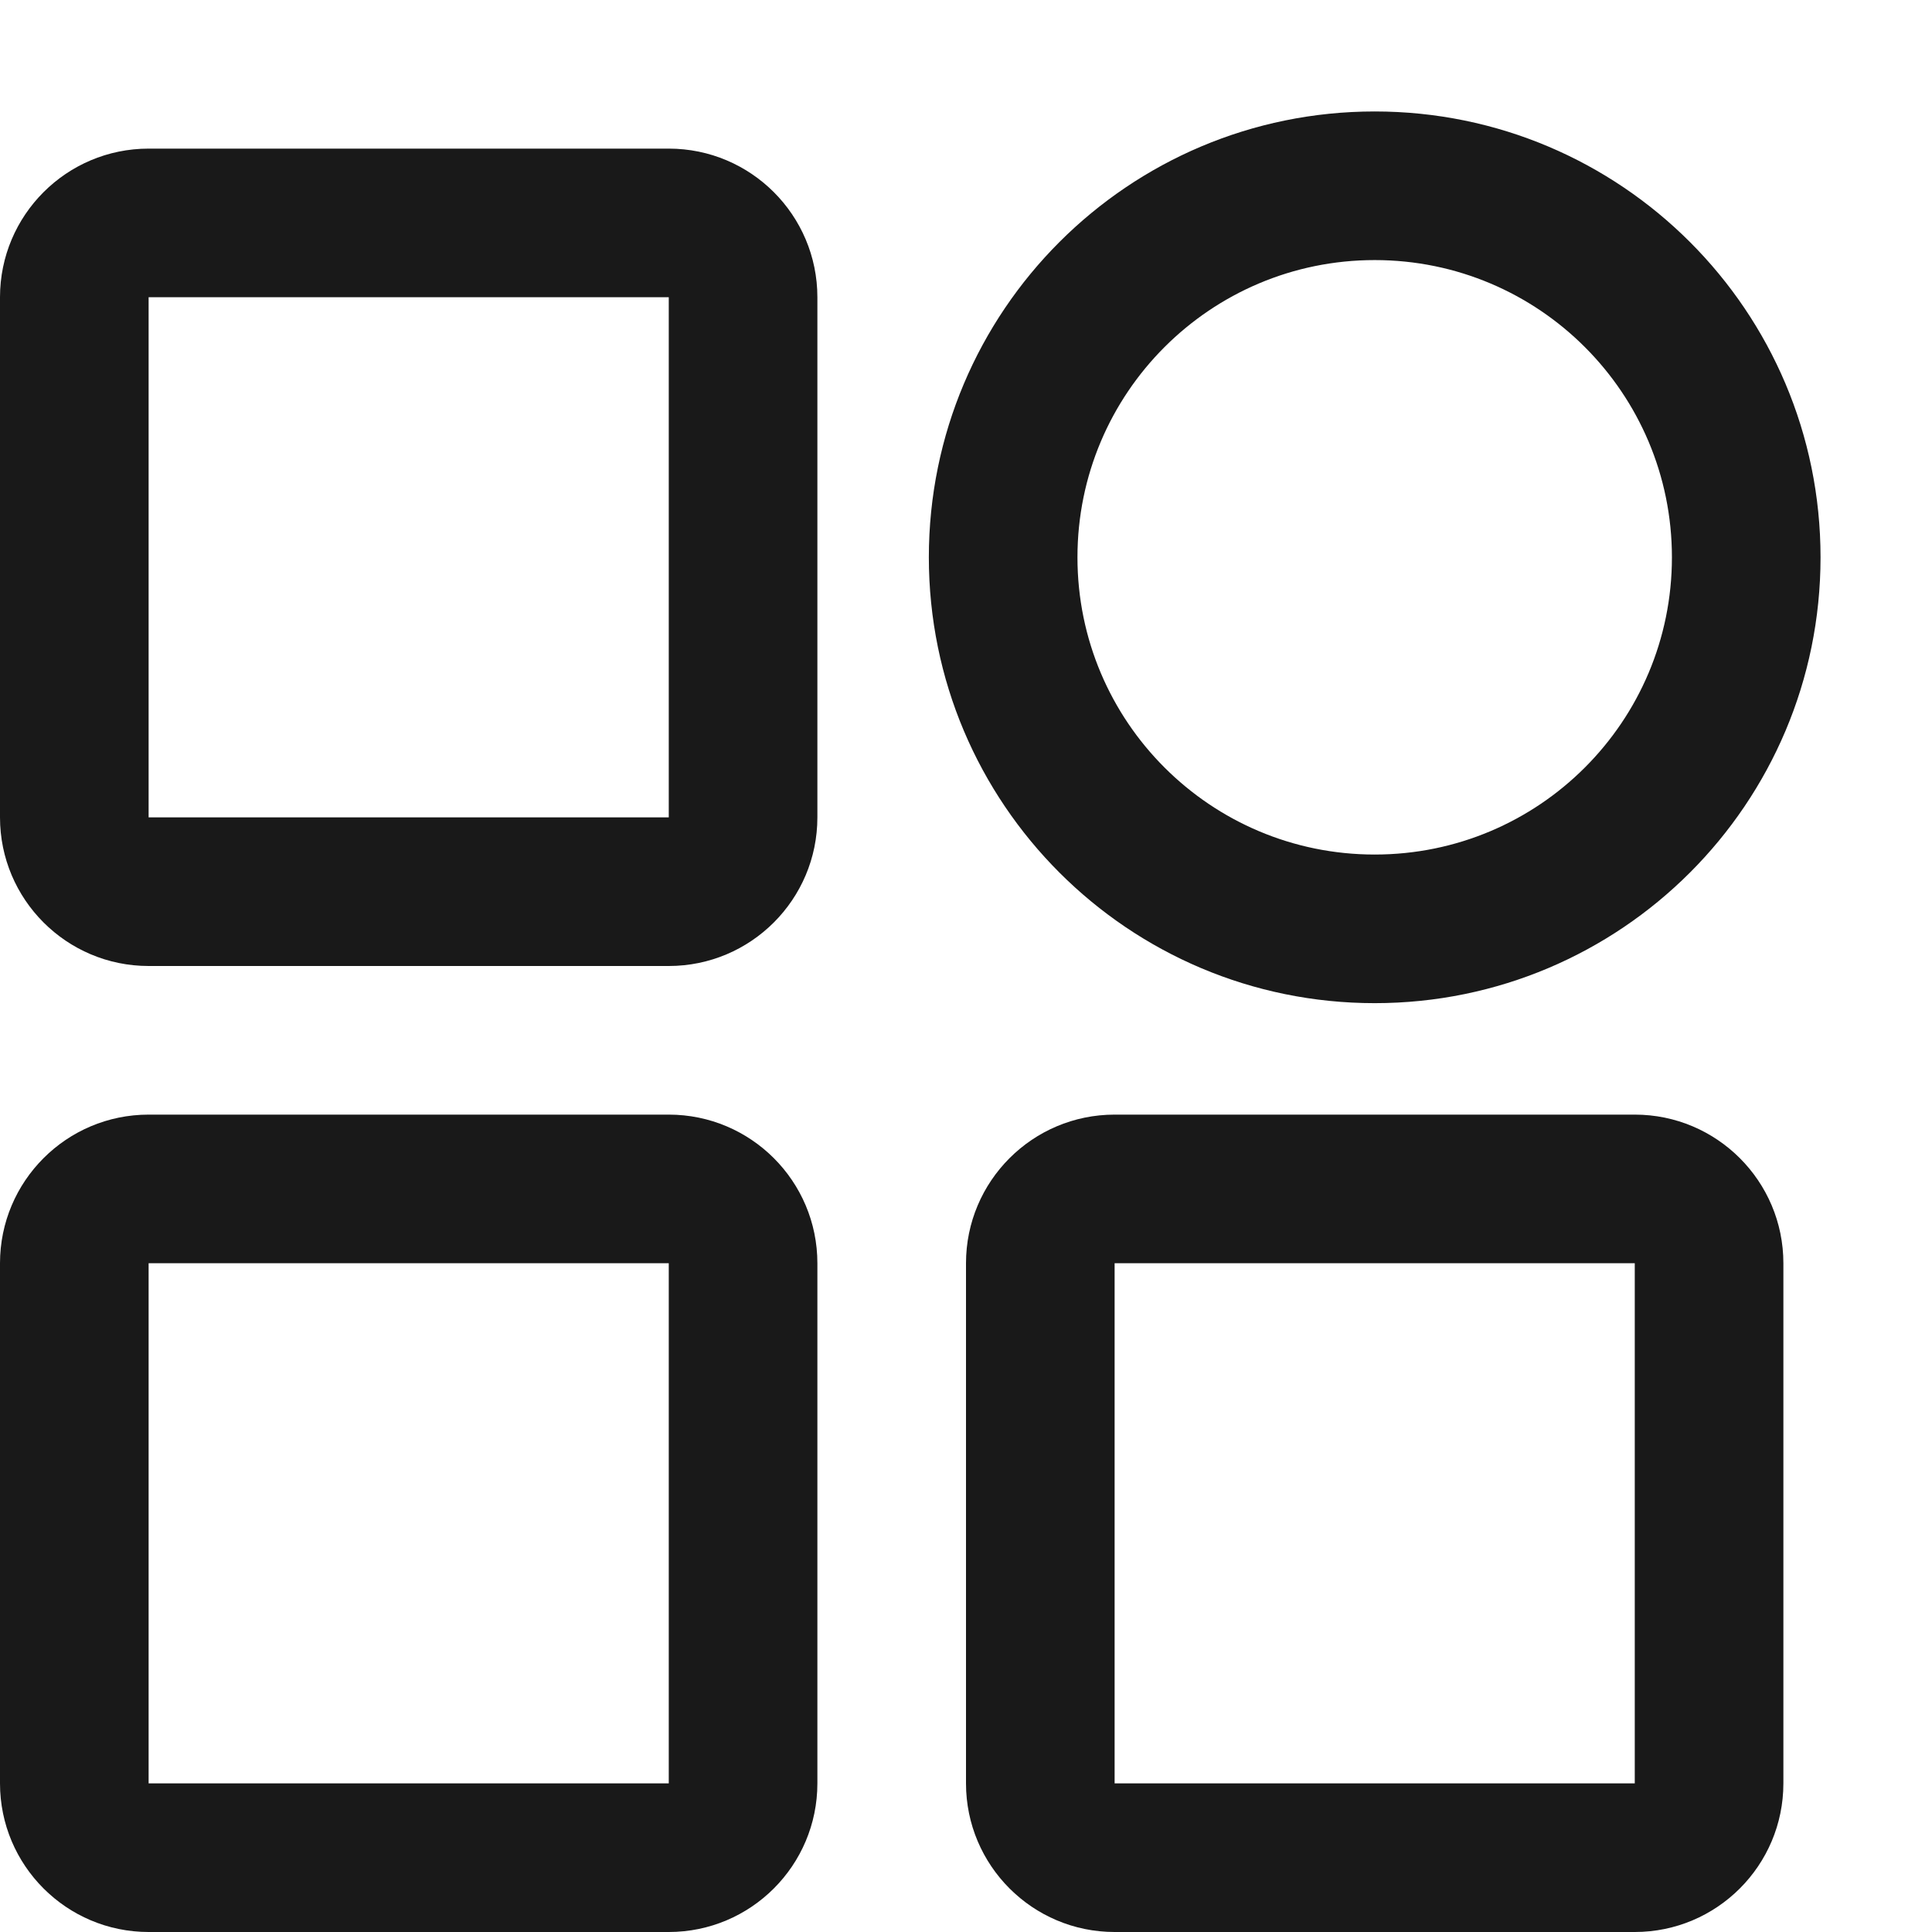 <?xml version="1.0" encoding="UTF-8"?>
<svg width="13px" height="13px" viewBox="0 0 13 13" version="1.1" xmlns="http://www.w3.org/2000/svg" xmlns:xlink="http://www.w3.org/1999/xlink">
    <!-- Generator: Sketch 60.1 (88133) - https://sketch.com -->
    <title>app</title>
    <desc>Created with Sketch.</desc>
    <g id="--" stroke="none" stroke-width="1" fill="none" fill-rule="evenodd">
        <g id="Icons" transform="translate(-754, -352)">
            <g id="1.Base基础/3.Icon图标/其他/app" transform="translate(752, 351)">
                <path d="M0,0 L16,0 L16,16 L0,16 L0,0 Z" id="app-(Background)"></path>
                <path d="M8.25,4.75 C8.25,6.407 9.593,7.75 11.25,7.75 C12.907,7.75 14.25,6.407 14.25,4.75 C14.25,3.093 12.907,1.75 11.25,1.75 C9.593,1.75 8.25,3.093 8.25,4.75 Z M11.25,6.75 C12.355,6.75 13.25,5.855 13.25,4.75 C13.25,3.645 12.355,2.75 11.25,2.75 C10.145,2.75 9.25,3.645 9.25,4.75 C9.25,5.855 10.145,6.75 11.25,6.75 Z M3,2 L6.5,2 C7.052,2 7.5,2.448 7.5,3 L7.5,6.5 C7.5,7.052 7.052,7.5 6.5,7.5 L3,7.5 C2.448,7.5 2,7.052 2,6.5 L2,3 C2,2.448 2.448,2 3,2 Z M6.5,3 L6.5,6.5 L3,6.5 L3,3 L6.5,3 Z M3,8.5 L6.5,8.5 C7.052,8.5 7.5,8.948 7.5,9.5 L7.5,13 C7.5,13.552 7.052,14 6.5,14 L3,14 C2.448,14 2,13.552 2,13 L2,9.5 C2,8.948 2.448,8.5 3,8.5 Z M6.5,9.5 L6.5,13 L3,13 L3,9.5 L6.5,9.5 Z M9.5,8.5 L13,8.5 C13.552,8.5 14,8.948 14,9.5 L14,13 C14,13.552 13.552,14 13,14 L9.5,14 C8.948,14 8.5,13.552 8.5,13 L8.5,9.5 C8.5,8.948 8.948,8.5 9.5,8.5 Z M9.5,9.5 L13,9.5 L13,13 L9.5,13 L9.5,9.5 Z" id="app" fill-opacity="0.9" fill="currentColor" fill-rule="evenodd"></path>
            </g>
        </g>
    </g>
</svg>